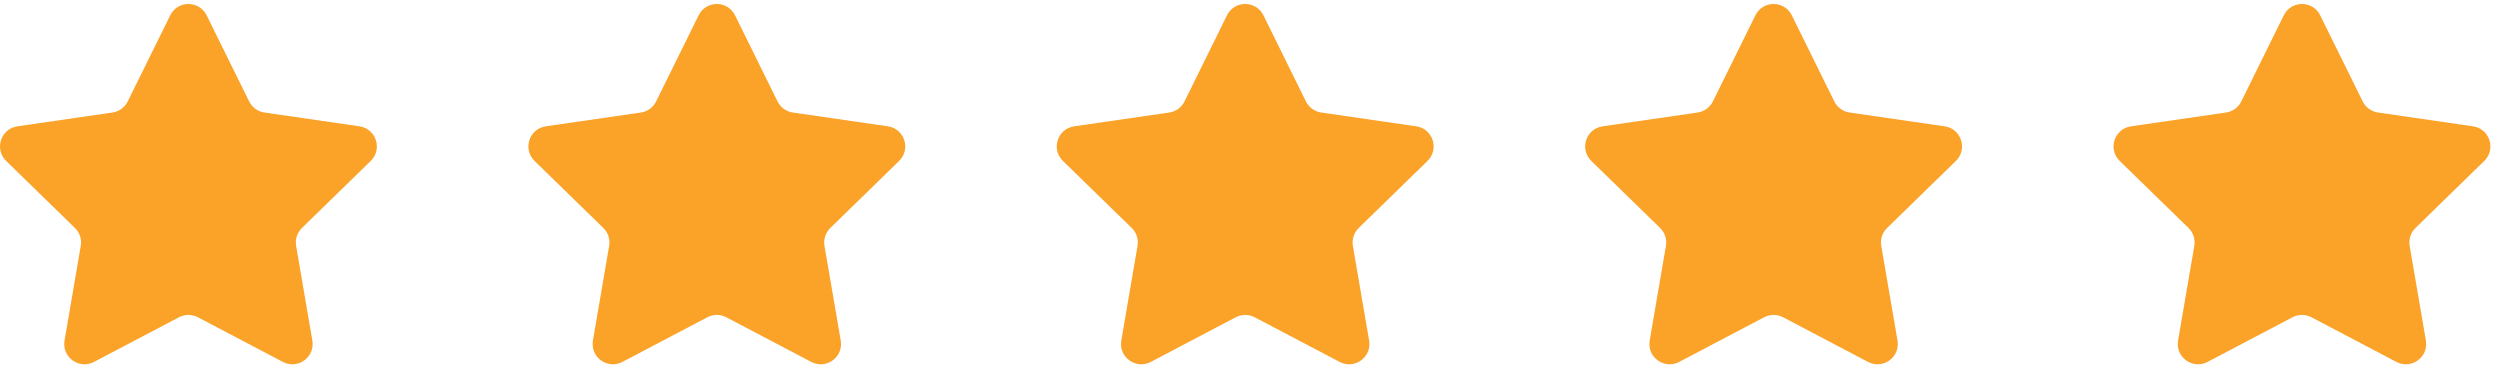 <svg width="132" height="20" viewBox="0 0 132 20" fill="none" xmlns="http://www.w3.org/2000/svg">
<path d="M10.91 0.808L13.155 5.355C13.31 5.671 13.612 5.89 13.961 5.941L18.98 6.67C19.859 6.798 20.21 7.877 19.574 8.497L15.943 12.036C15.69 12.282 15.575 12.636 15.635 12.984L16.492 17.981C16.642 18.856 15.723 19.523 14.937 19.11L10.448 16.751C10.136 16.587 9.763 16.587 9.451 16.751L4.962 19.11C4.176 19.523 3.257 18.856 3.407 17.981L4.264 12.984C4.324 12.636 4.209 12.282 3.956 12.036L0.325 8.497C-0.311 7.877 0.04 6.797 0.919 6.67L5.937 5.941C6.287 5.89 6.588 5.671 6.744 5.355L8.989 0.808C9.381 0.012 10.517 0.012 10.91 0.808Z" fill="#FBA229"/>
<path d="M38.809 0.808L41.053 5.355C41.209 5.671 41.511 5.89 41.86 5.941L46.879 6.67C47.758 6.798 48.109 7.877 47.473 8.497L43.842 12.036C43.589 12.282 43.474 12.636 43.533 12.984L44.391 17.981C44.541 18.856 43.622 19.523 42.836 19.11L38.347 16.751C38.035 16.587 37.662 16.587 37.35 16.751L32.861 19.11C32.075 19.523 31.156 18.856 31.306 17.981L32.163 12.984C32.223 12.636 32.108 12.282 31.855 12.036L28.224 8.497C27.588 7.877 27.939 6.797 28.818 6.67L33.836 5.941C34.185 5.89 34.487 5.671 34.643 5.355L36.888 0.808C37.28 0.012 38.416 0.012 38.809 0.808Z" fill="#FBA229"/>
<path d="M66.708 0.808L68.952 5.355C69.108 5.671 69.41 5.89 69.759 5.941L74.778 6.67C75.657 6.798 76.008 7.877 75.372 8.497L71.74 12.036C71.488 12.282 71.372 12.636 71.432 12.984L72.289 17.981C72.44 18.856 71.521 19.523 70.734 19.11L66.246 16.751C65.934 16.587 65.561 16.587 65.248 16.751L60.76 19.11C59.974 19.523 59.054 18.856 59.205 17.981L60.062 12.984C60.122 12.636 60.006 12.282 59.754 12.036L56.122 8.497C55.486 7.877 55.837 6.797 56.716 6.67L61.735 5.941C62.084 5.89 62.386 5.671 62.542 5.355L64.786 0.808C65.179 0.012 66.315 0.012 66.708 0.808Z" fill="#FBA229"/>
<path d="M94.607 0.808L96.851 5.355C97.007 5.671 97.309 5.89 97.658 5.941L102.677 6.67C103.556 6.798 103.907 7.877 103.271 8.497L99.639 12.036C99.387 12.282 99.271 12.636 99.331 12.984L100.188 17.981C100.339 18.856 99.419 19.523 98.633 19.11L94.145 16.751C93.832 16.587 93.459 16.587 93.147 16.751L88.659 19.11C87.872 19.523 86.953 18.856 87.104 17.981L87.961 12.984C88.021 12.636 87.905 12.282 87.653 12.036L84.021 8.497C83.385 7.877 83.736 6.797 84.615 6.67L89.634 5.941C89.983 5.89 90.285 5.671 90.441 5.355L92.685 0.808C93.078 0.012 94.214 0.012 94.607 0.808Z" fill="#FBA229"/>
<path d="M122.505 0.808L124.75 5.355C124.906 5.671 125.208 5.89 125.557 5.941L130.575 6.67C131.454 6.798 131.805 7.877 131.169 8.497L127.538 12.036C127.285 12.282 127.17 12.636 127.23 12.984L128.087 17.981C128.237 18.856 127.318 19.523 126.532 19.11L122.043 16.751C121.731 16.587 121.358 16.587 121.046 16.751L116.557 19.11C115.771 19.523 114.852 18.856 115.002 17.981L115.859 12.984C115.919 12.636 115.804 12.282 115.552 12.036L111.92 8.497C111.284 7.877 111.635 6.797 112.514 6.67L117.533 5.941C117.882 5.89 118.184 5.671 118.34 5.355L120.584 0.808C120.977 0.012 122.112 0.012 122.505 0.808Z" fill="#FBA229"/>
</svg>
